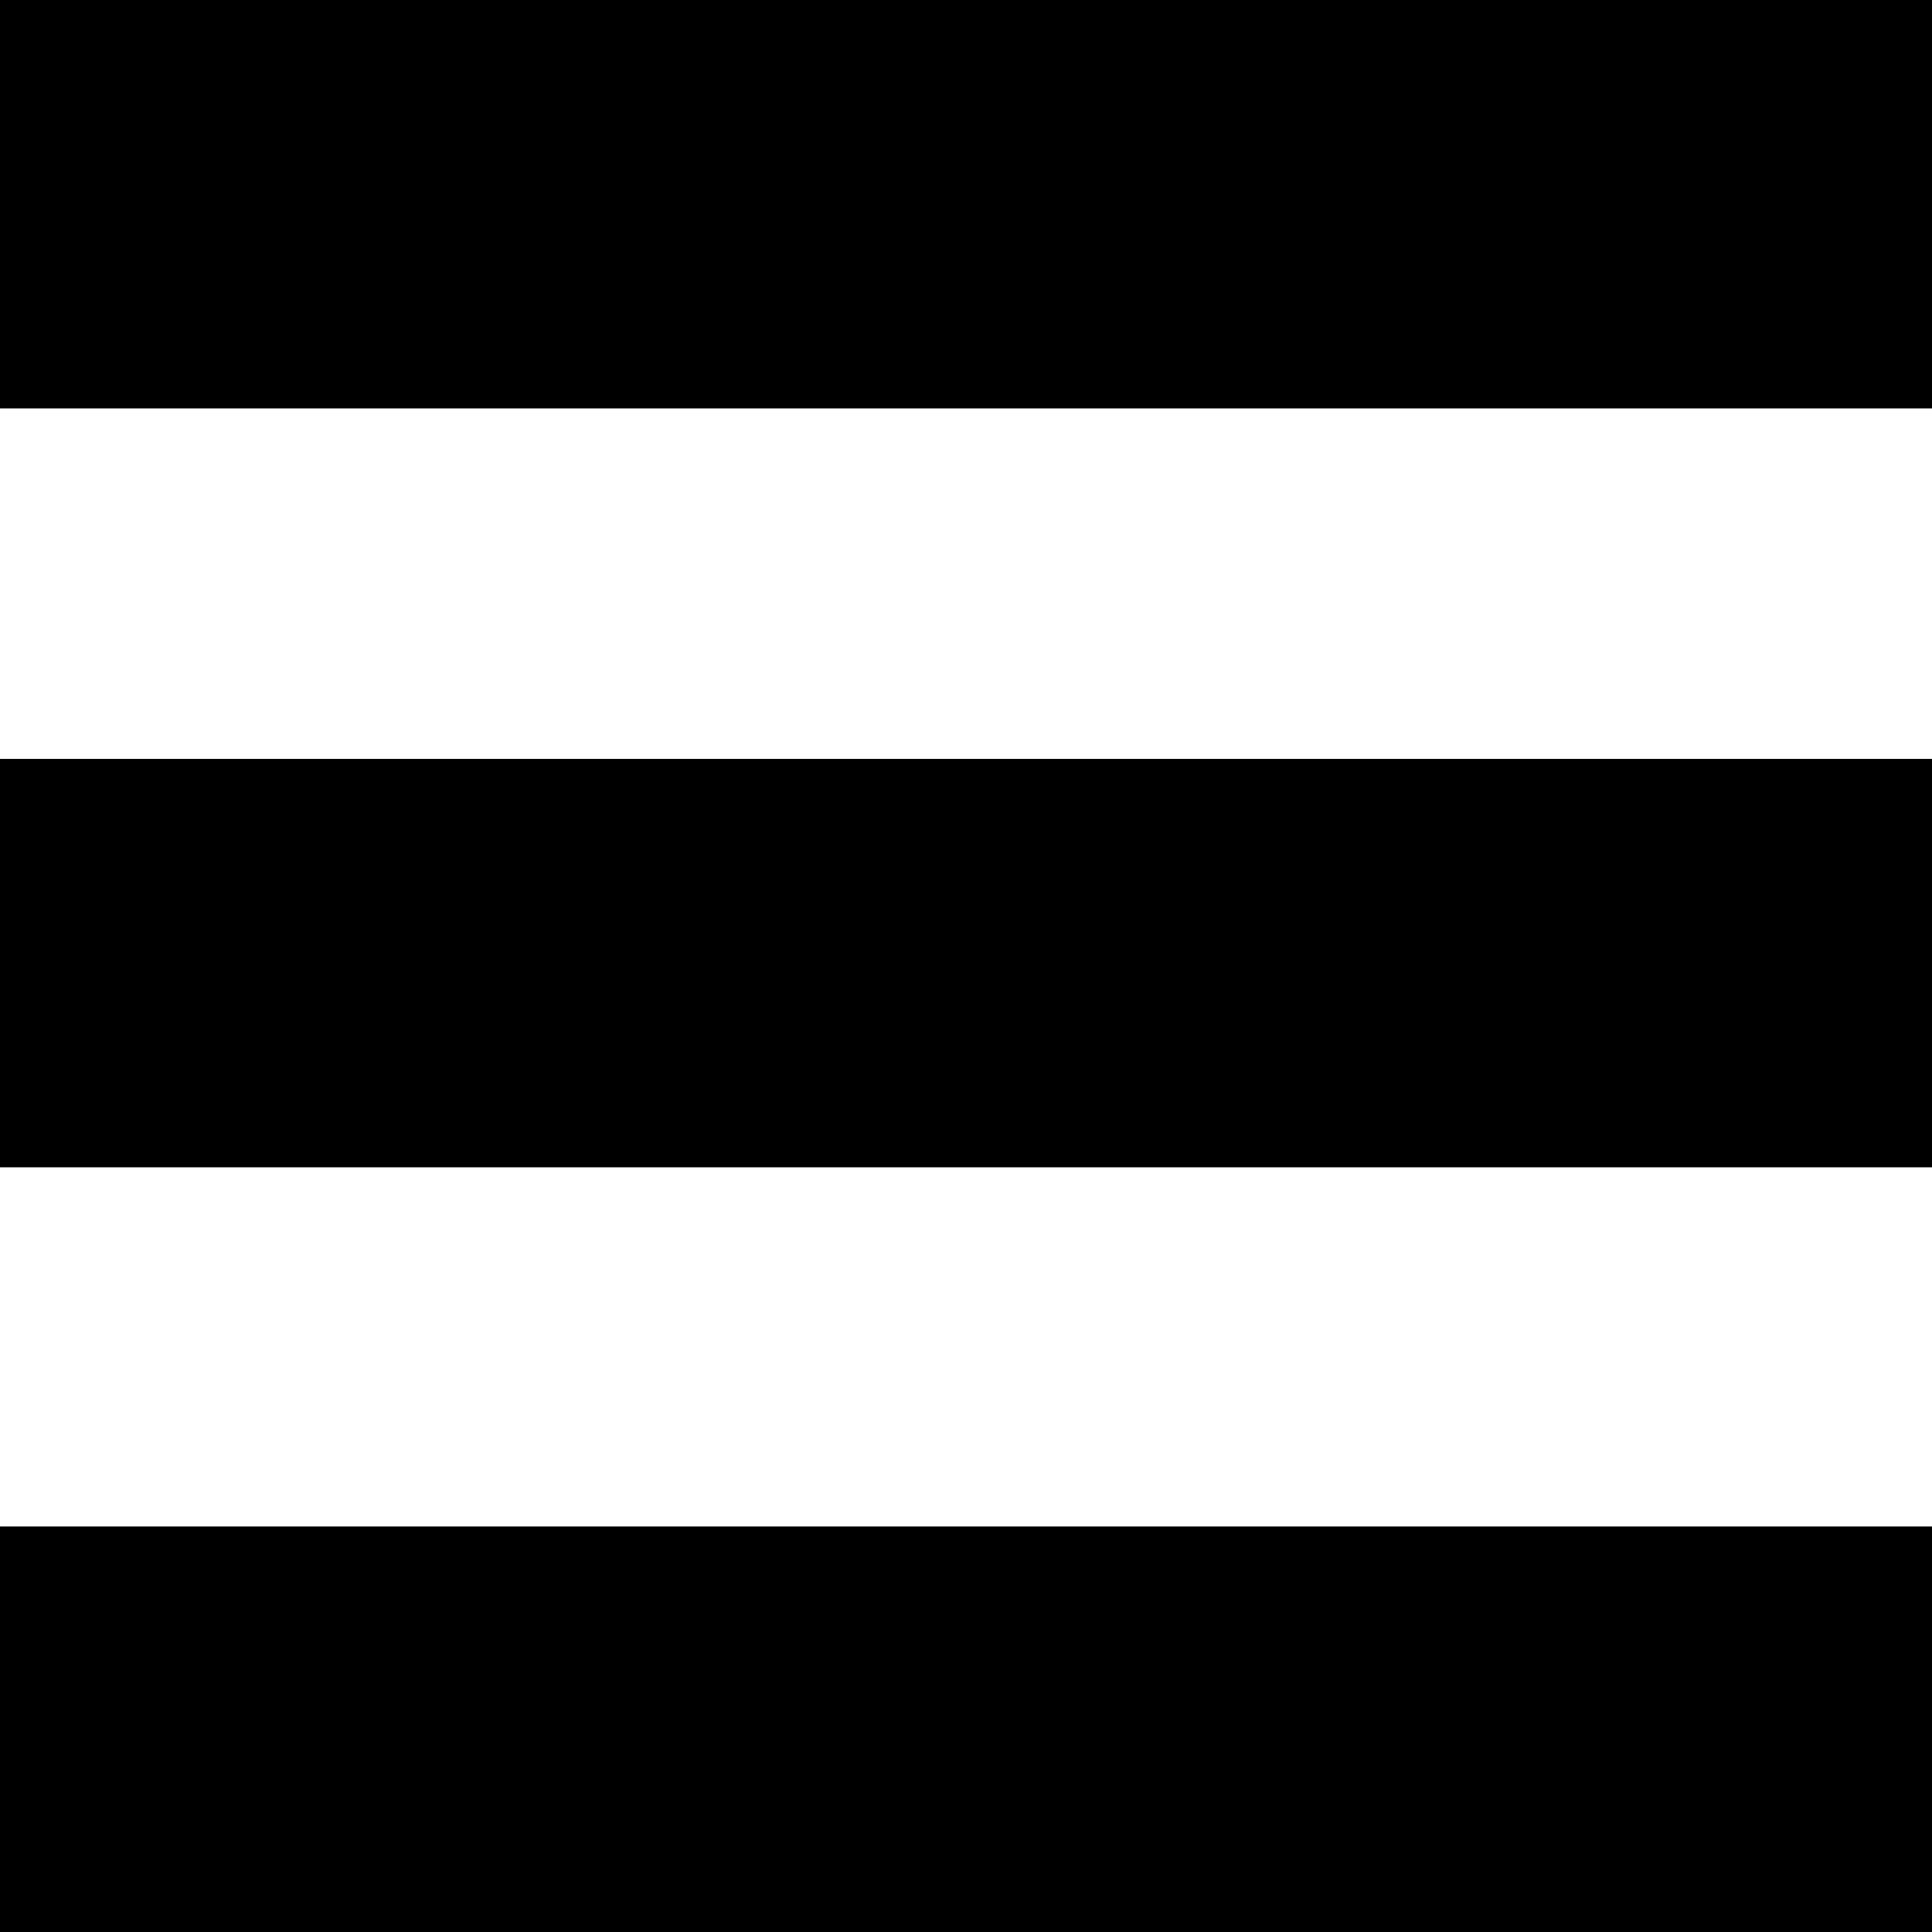 <?xml version="1.0" encoding="utf-8"?>
<!-- Generator: Adobe Illustrator 26.3.1, SVG Export Plug-In . SVG Version: 6.00 Build 0)  -->
<svg version="1.1" id="Layer_1" xmlns="http://www.w3.org/2000/svg" xmlns:xlink="http://www.w3.org/1999/xlink" x="0px" y="0px"
	 viewBox="0 0 66.7 66.7" style="enable-background:new 0 0 66.7 66.7;" xml:space="preserve">
<g>
	<rect y="0" width="66.7" height="14.1"/>
	<rect y="52.7" width="66.7" height="14.1"/>
	<rect y="26.2" width="66.7" height="14.1"/>
</g>
</svg>
